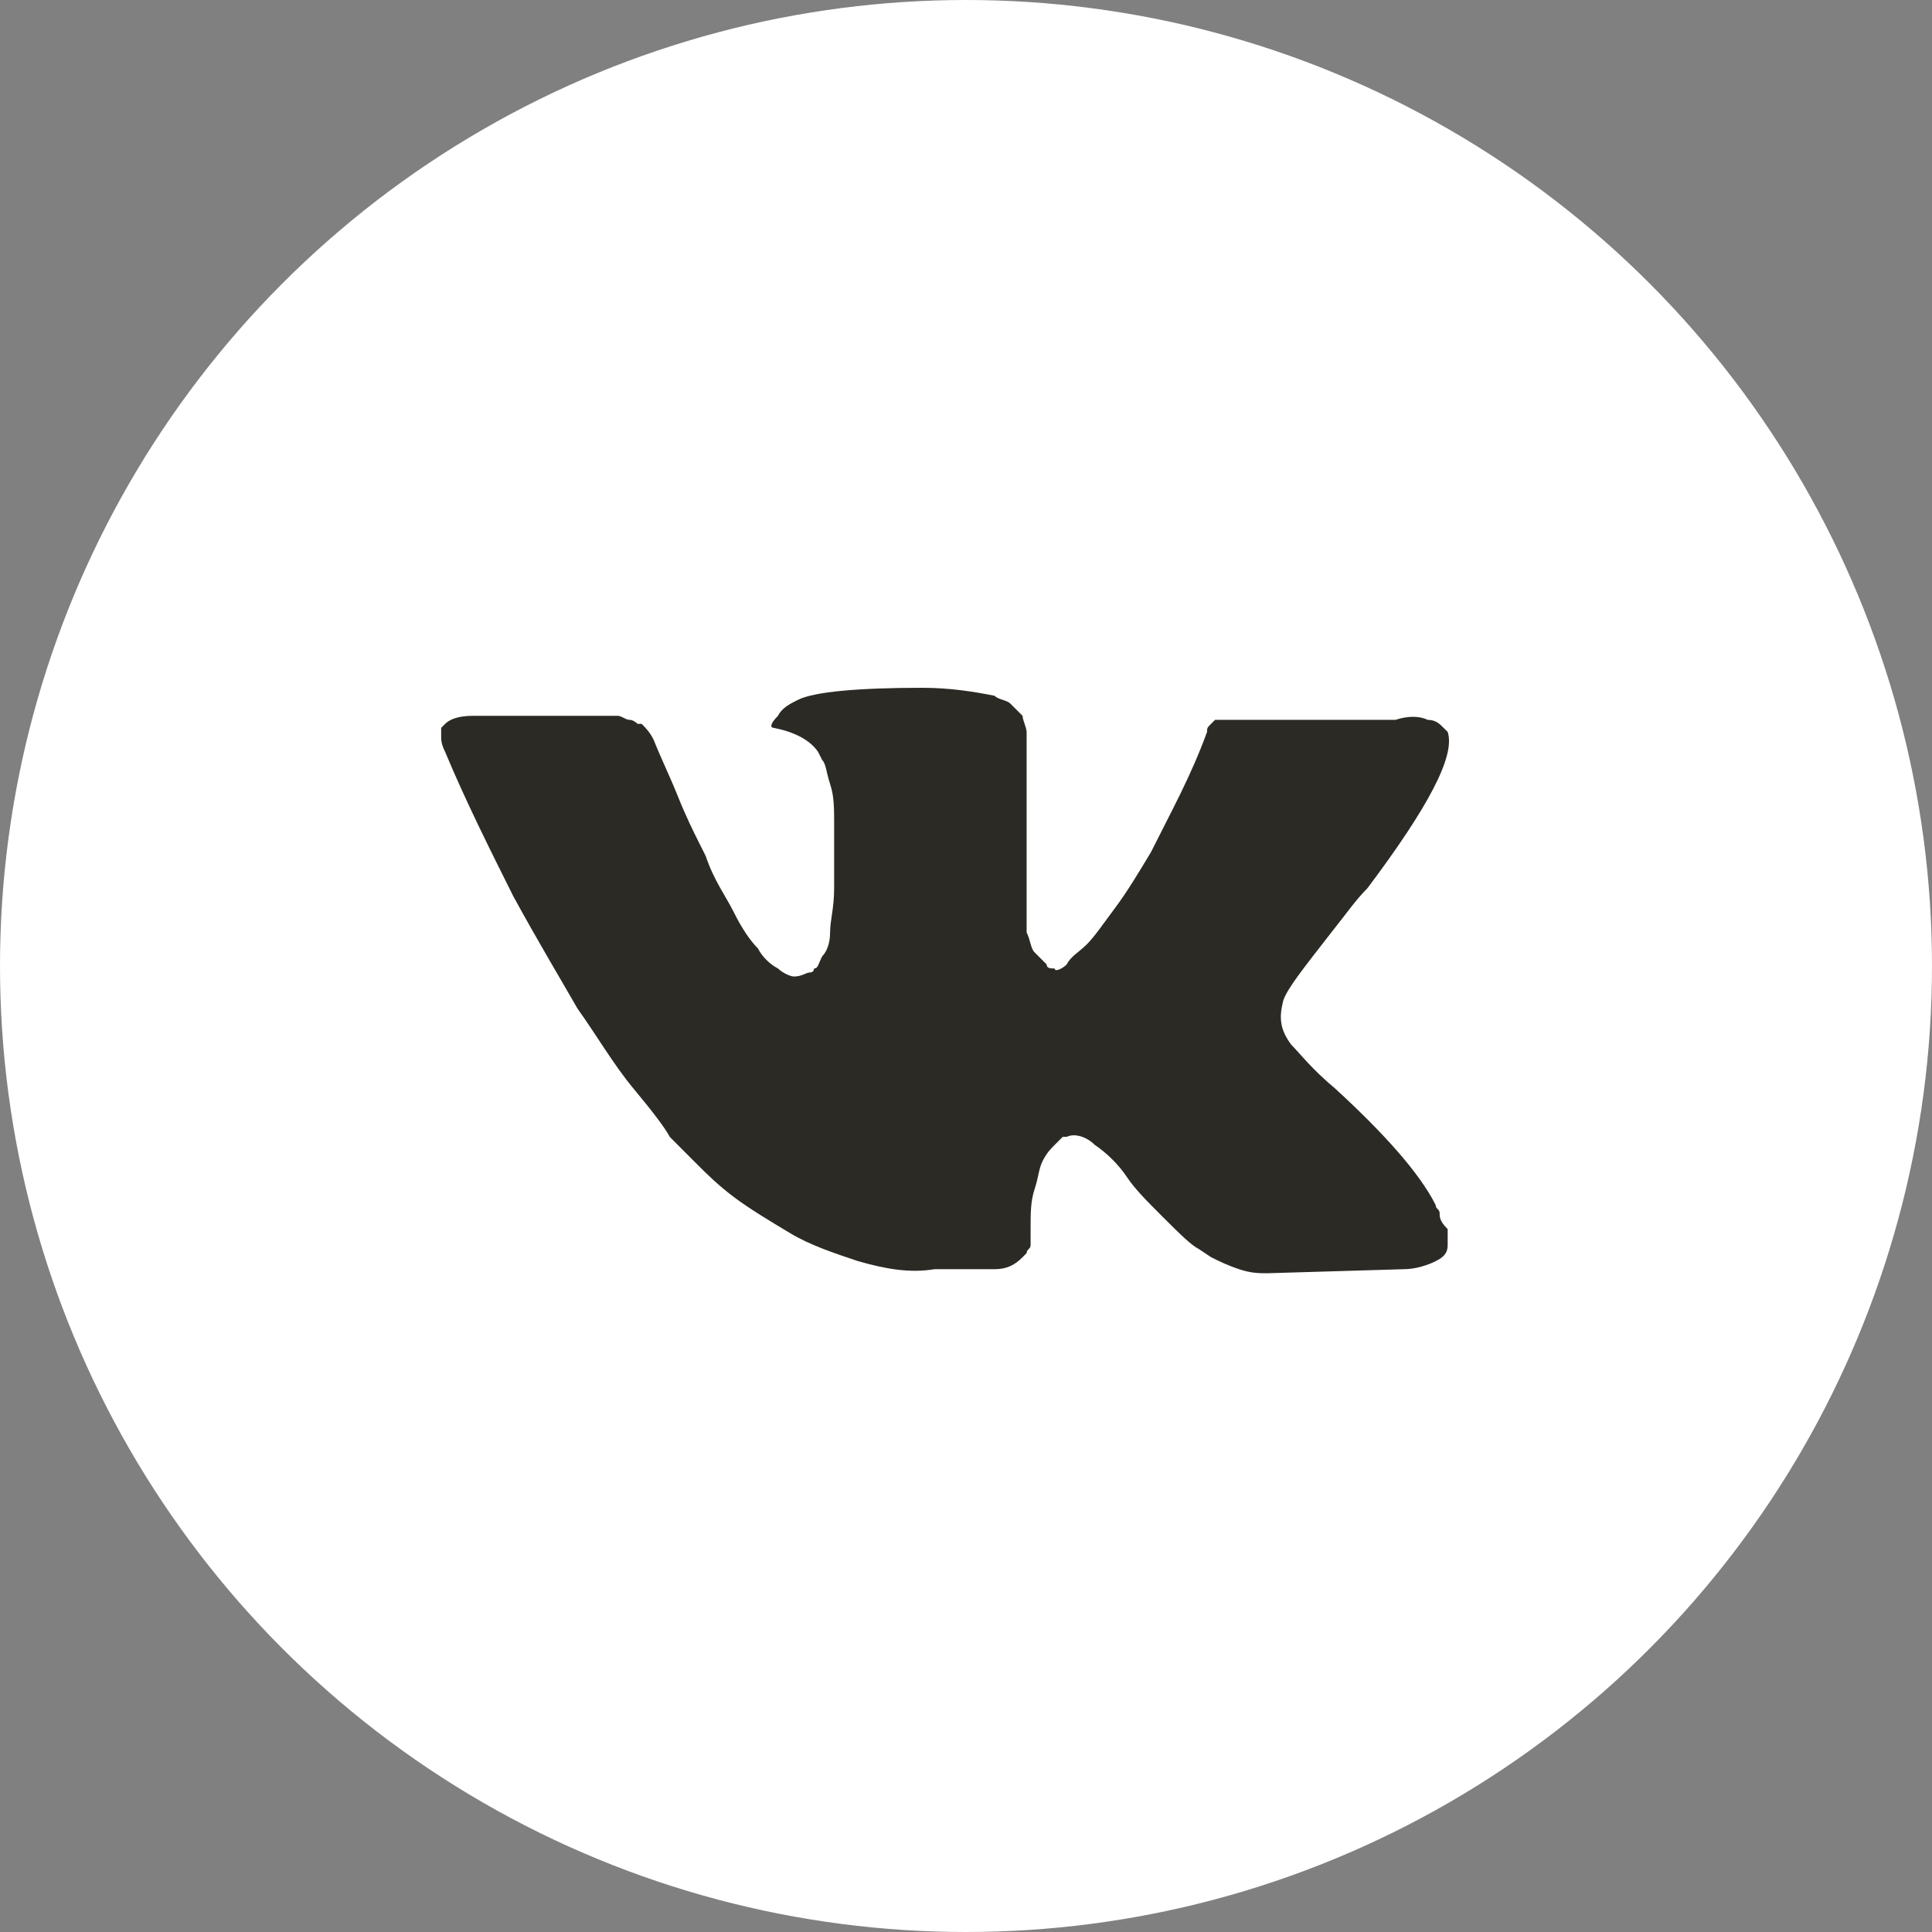 <?xml version="1.0" encoding="UTF-8"?> <svg xmlns="http://www.w3.org/2000/svg" width="32" height="32" viewBox="0 0 32 32" fill="none"><rect x="0" y="0" width="32" height="32" fill="#808080" stroke="none"/> <circle cx="16" cy="16" r="16" fill="white"></circle> <path d="M23.845 20.092C23.845 20.026 23.779 20.026 23.779 19.959C23.513 19.428 22.915 18.764 22.118 18.033C21.72 17.701 21.52 17.436 21.387 17.303C21.188 17.037 21.188 16.838 21.255 16.572C21.321 16.373 21.587 16.041 22.052 15.443C22.317 15.111 22.45 14.912 22.649 14.712C23.646 13.384 24.111 12.521 23.978 12.122L23.911 12.056C23.845 11.989 23.779 11.923 23.646 11.923C23.513 11.856 23.314 11.856 23.114 11.923H20.59C20.524 11.923 20.524 11.923 20.391 11.923C20.325 11.923 20.258 11.923 20.258 11.923H20.192H20.125L20.059 11.989C19.993 12.056 19.993 12.056 19.993 12.122C19.727 12.853 19.395 13.45 19.063 14.115C18.864 14.447 18.664 14.779 18.465 15.044C18.266 15.31 18.133 15.509 18 15.642C17.867 15.775 17.734 15.841 17.668 15.974C17.602 16.041 17.469 16.107 17.469 16.041C17.402 16.041 17.336 16.041 17.336 15.974C17.27 15.908 17.203 15.841 17.137 15.775C17.07 15.709 17.07 15.576 17.004 15.443C17.004 15.31 17.004 15.177 17.004 15.111C17.004 15.044 17.004 14.845 17.004 14.712C17.004 14.513 17.004 14.38 17.004 14.314C17.004 14.115 17.004 13.849 17.004 13.583C17.004 13.318 17.004 13.118 17.004 12.986C17.004 12.853 17.004 12.653 17.004 12.521C17.004 12.321 17.004 12.188 17.004 12.122C17.004 12.056 16.937 11.923 16.937 11.856C16.871 11.79 16.805 11.724 16.738 11.657C16.672 11.591 16.539 11.591 16.473 11.524C16.14 11.458 15.742 11.392 15.277 11.392C14.214 11.392 13.484 11.458 13.218 11.591C13.085 11.657 12.952 11.724 12.886 11.856C12.753 11.989 12.753 12.056 12.819 12.056C13.152 12.122 13.417 12.255 13.55 12.454L13.617 12.587C13.683 12.653 13.683 12.786 13.749 12.986C13.816 13.185 13.816 13.384 13.816 13.65C13.816 14.048 13.816 14.447 13.816 14.712C13.816 15.044 13.749 15.244 13.749 15.443C13.749 15.642 13.683 15.775 13.617 15.841C13.55 15.974 13.55 16.041 13.484 16.041C13.484 16.041 13.484 16.107 13.417 16.107C13.351 16.107 13.284 16.174 13.152 16.174C13.085 16.174 12.952 16.107 12.886 16.041C12.753 15.974 12.62 15.841 12.554 15.709C12.421 15.576 12.288 15.377 12.155 15.111C12.023 14.845 11.823 14.58 11.69 14.181L11.557 13.915C11.491 13.783 11.358 13.517 11.226 13.185C11.093 12.853 10.96 12.587 10.827 12.255C10.761 12.122 10.694 12.056 10.628 11.989H10.561C10.561 11.989 10.495 11.923 10.428 11.923C10.362 11.923 10.296 11.856 10.229 11.856H7.838C7.572 11.856 7.44 11.923 7.373 11.989L7.307 12.056C7.307 12.056 7.307 12.122 7.307 12.188C7.307 12.255 7.307 12.321 7.373 12.454C7.705 13.251 8.104 14.048 8.502 14.845C8.901 15.576 9.299 16.24 9.565 16.705C9.897 17.17 10.163 17.635 10.495 18.033C10.827 18.432 11.026 18.698 11.093 18.83C11.225 18.963 11.292 19.03 11.358 19.096L11.557 19.295C11.69 19.428 11.89 19.627 12.155 19.827C12.421 20.026 12.753 20.225 13.085 20.424C13.417 20.624 13.816 20.756 14.214 20.889C14.679 21.022 15.078 21.089 15.476 21.022H16.473C16.672 21.022 16.805 20.956 16.937 20.823L17.004 20.756C17.004 20.69 17.07 20.69 17.07 20.624C17.07 20.557 17.07 20.491 17.07 20.358C17.07 20.092 17.07 19.893 17.137 19.694C17.203 19.494 17.203 19.362 17.27 19.229C17.336 19.096 17.402 19.03 17.469 18.963C17.535 18.897 17.602 18.83 17.602 18.83H17.668C17.801 18.764 18 18.83 18.133 18.963C18.332 19.096 18.532 19.295 18.664 19.494C18.797 19.694 18.996 19.893 19.262 20.159C19.528 20.424 19.727 20.624 19.86 20.69L20.059 20.823C20.192 20.889 20.325 20.956 20.524 21.022C20.723 21.089 20.856 21.089 20.989 21.089L23.247 21.022C23.446 21.022 23.646 20.956 23.779 20.889C23.911 20.823 23.978 20.756 23.978 20.624C23.978 20.557 23.978 20.424 23.978 20.358C23.845 20.225 23.845 20.159 23.845 20.092Z" fill="#2C2A24"></path> </svg> 